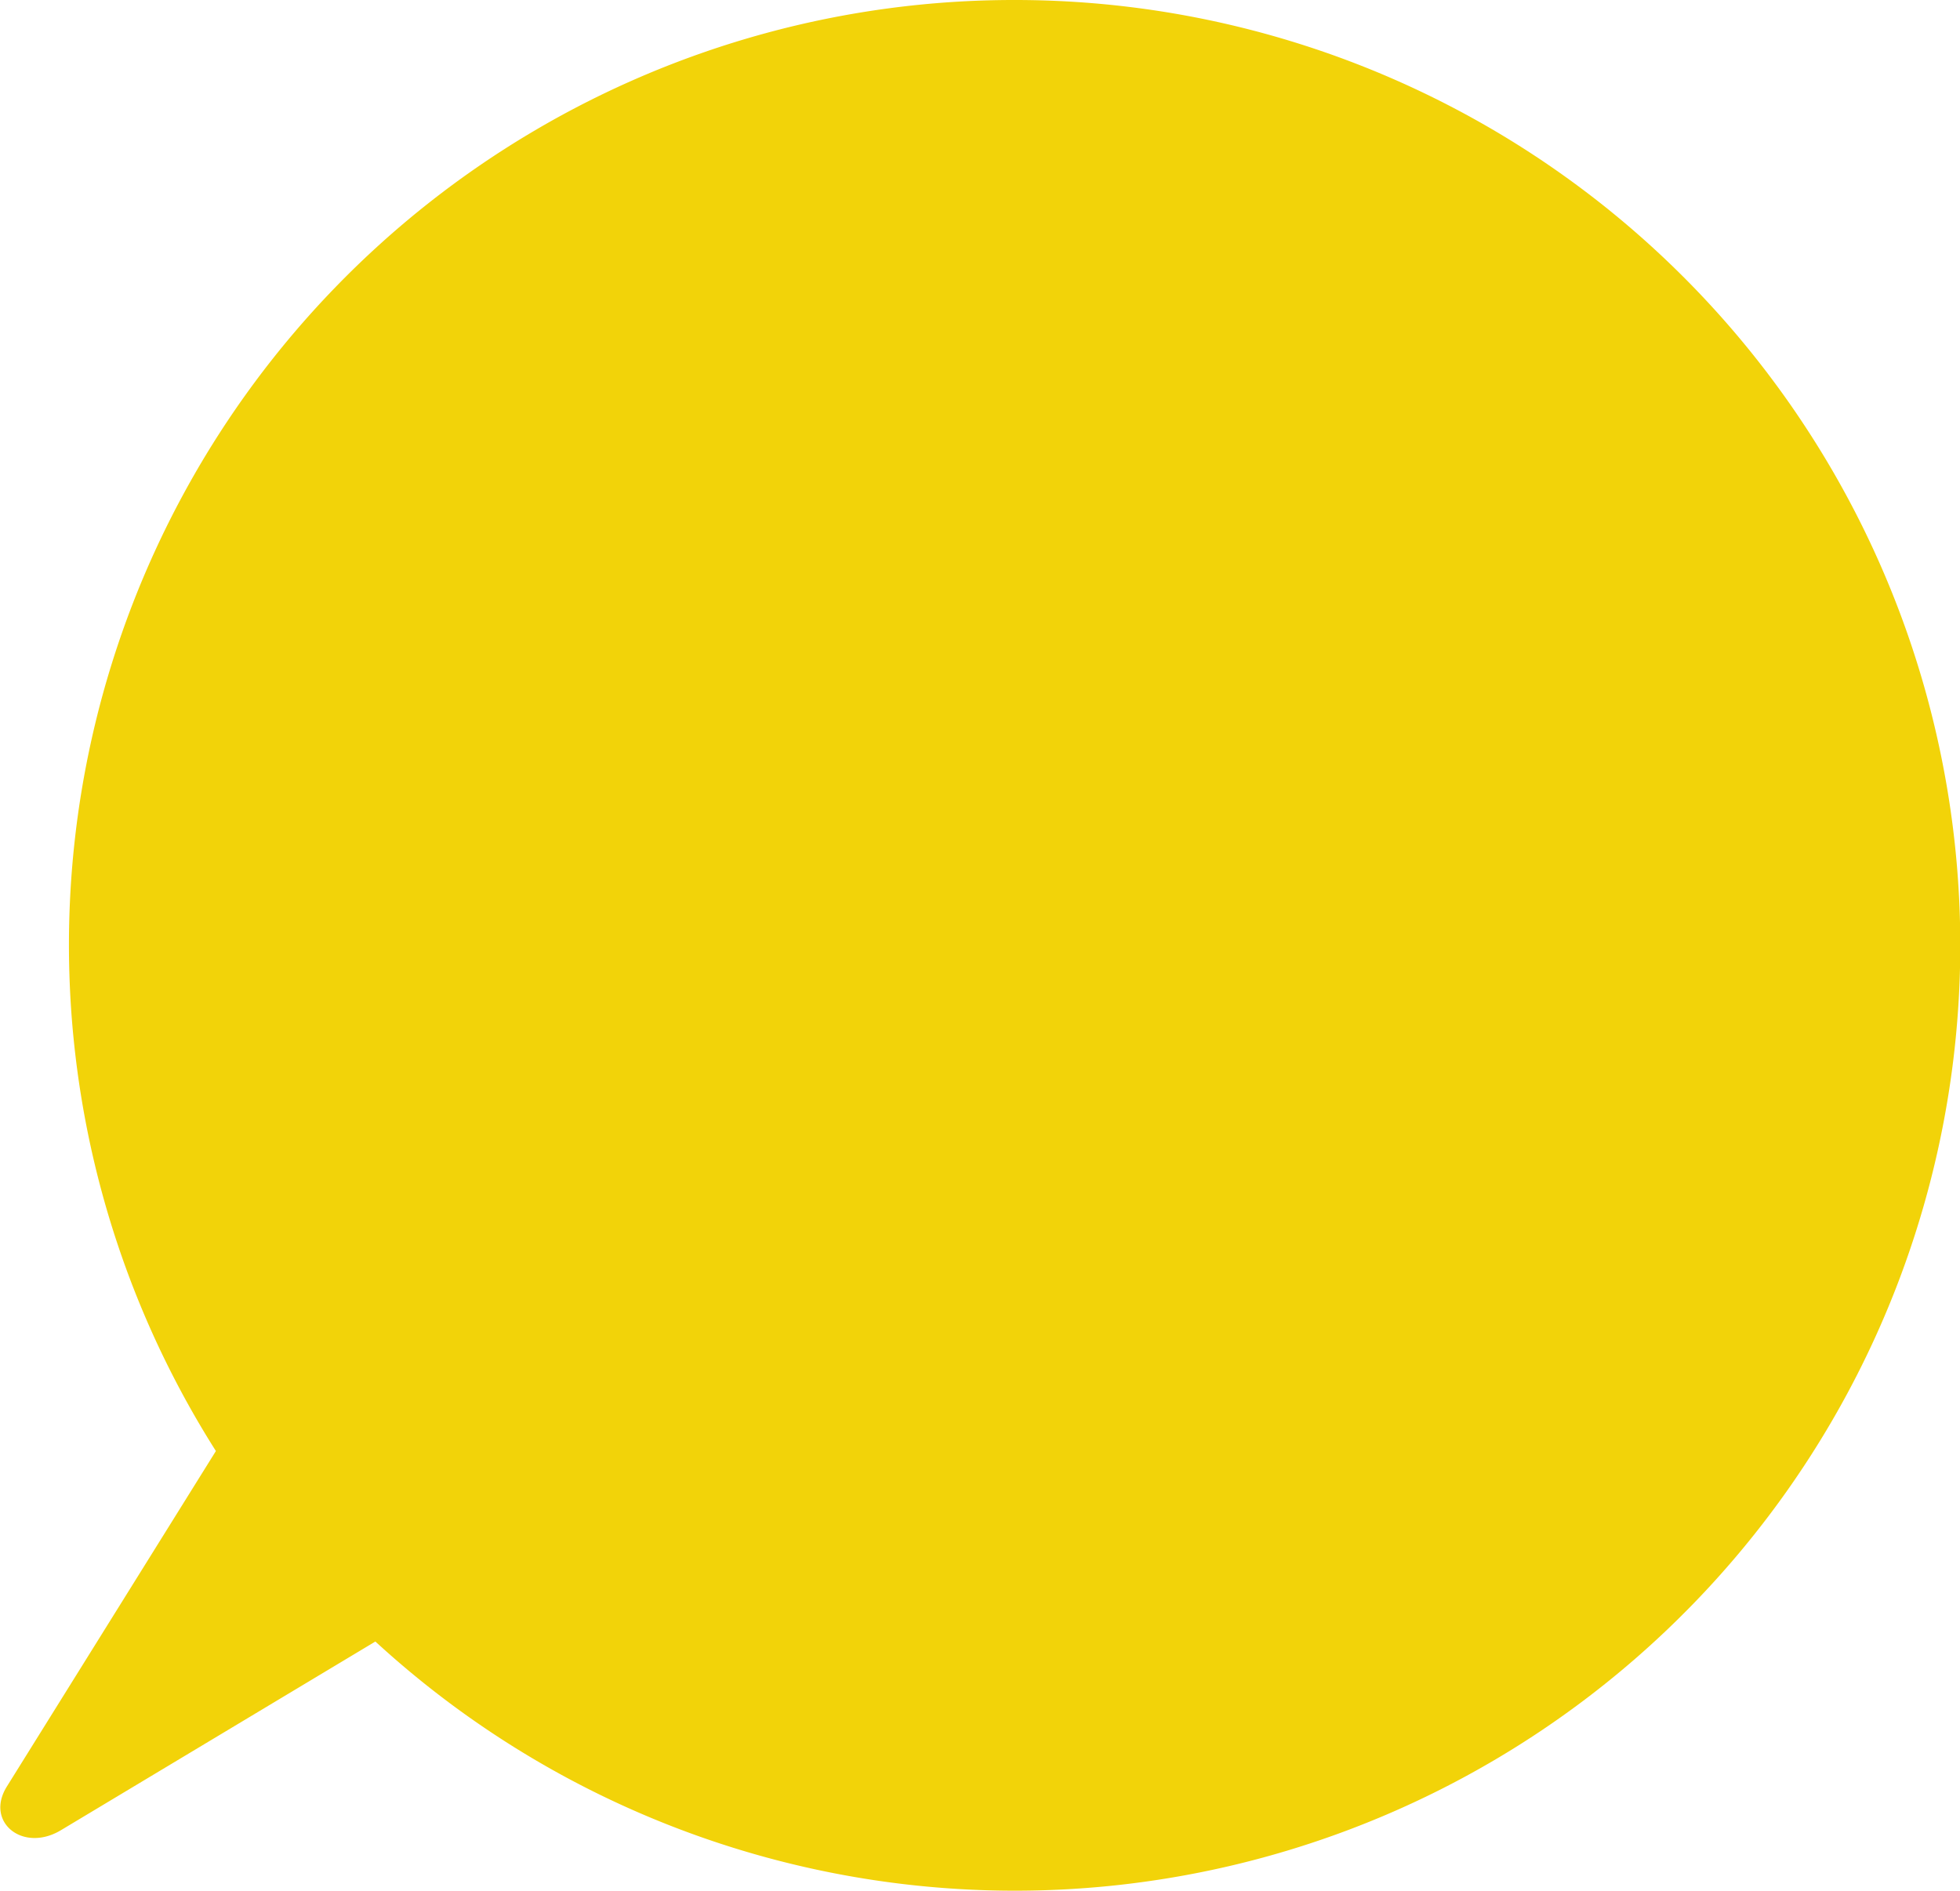   <svg xmlns="http://www.w3.org/2000/svg" viewBox="0 0 286.24 276.14" width="100%" style="vertical-align: middle; max-width: 100%; width: 100%;">
   <g>
    <g>
     <path d="M148.17,0A138,138,0,0,0,31.53,211.91L1,260.91c-3.23,5.19,2.35,9.7,7.89,6.38l45.93-27.56A138.06,138.06,0,1,0,148.17,0Z" fill="rgb(242,211,9)">
     </path>
    </g>
   </g>
  </svg>
